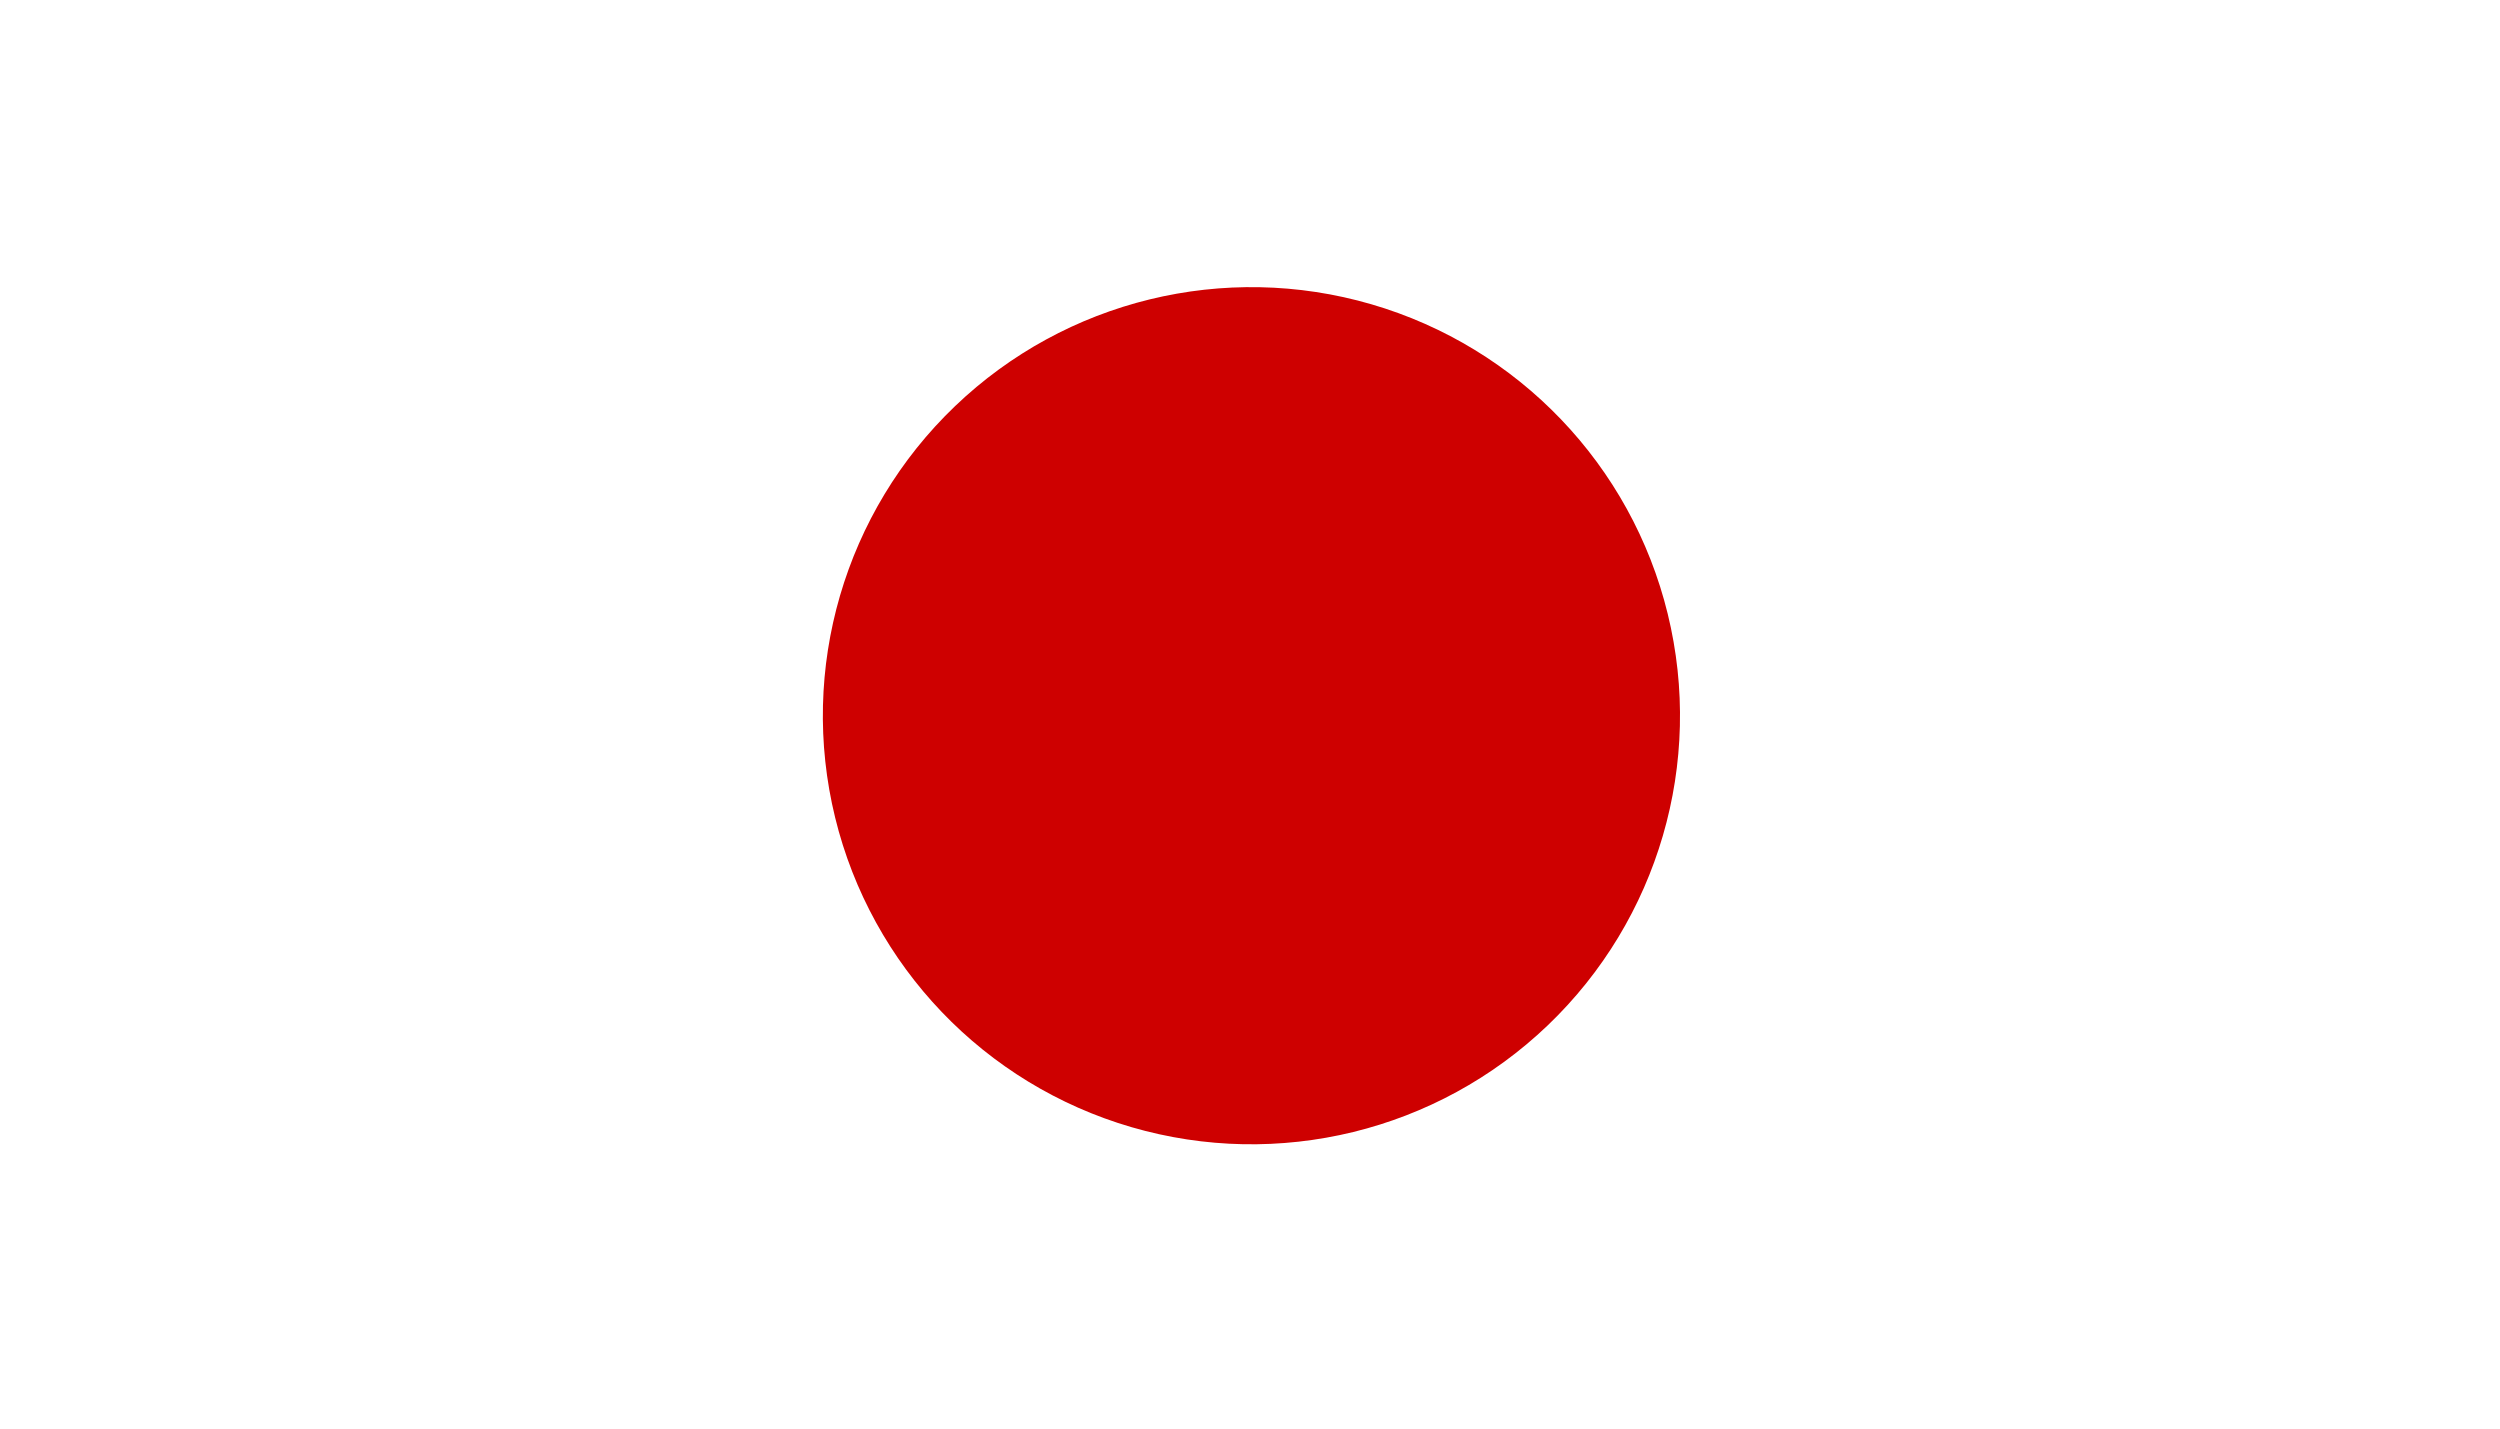 <svg xmlns="http://www.w3.org/2000/svg" viewBox="0 0 70 40"><defs><style>.a{fill:#fff;}.b{fill:#ce0000;}</style></defs><rect class="a" width="70" height="40"/><circle class="b" cx="35" cy="20" r="12" transform="matrix(0.28, -0.96, 0.96, 0.28, 6.04, 48.04)"/></svg>